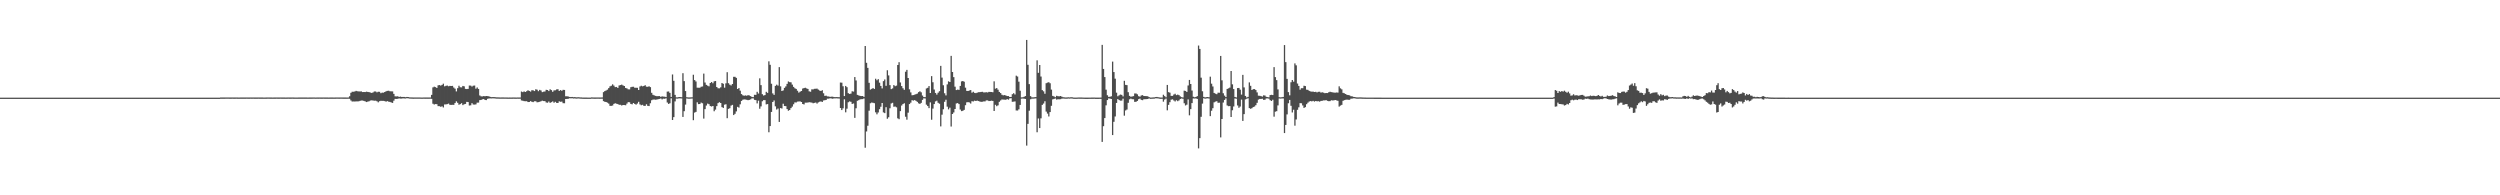 <?xml version="1.0" encoding="UTF-8"?>
<svg xmlns="http://www.w3.org/2000/svg" width="1920" height="150">
  <path d="M0 74.992h1v1.000H0zM1 74.989h1v1.000H1zM2 74.985h1v1.000H2zM3 74.986h1v1.000H3zM4 74.992h1v1.000H4zM5 74.986h1v1.000H5zM6 74.988h1v1.000H6zM7 74.988h1v1.000H7zM8 74.994h1v1.000H8zM9 74.993h1v1.000H9zM10 74.987h1v1.000H10zM11 74.987h1v1.000H11zM12 74.990h1v1.000H12zM13 74.989h1v1.000H13zM14 74.989h1v1.000H14zM15 74.990h1v1.000H15zM16 74.989h1v1.000H16zM17 74.989h1v1.000H17zM18 74.989h1v1.000H18zM19 74.990h1v1.000H19zM20 74.991h1v1.000H20zM21 74.990h1v1.000H21zM22 74.991h1v1.000H22zM23 74.989h1v1.000H23zM24 74.991h1v1.000H24zM25 74.992h1v1.000H25zM26 74.991h1v1.000H26zM27 74.992h1v1.000H27zM28 74.990h1v1.000H28zM29 74.991h1v1.000H29zM30 74.989h1v1.000H30zM31 74.990h1v1.000H31zM32 74.988h1v1.000H32zM33 74.989h1v1.000H33zM34 74.987h1v1.000H34zM35 74.987h1v1.000H35zM36 74.987h1v1.000H36zM37 74.989h1v1.000H37zM38 74.993h1v1.000H38zM39 74.990h1v1.000H39zM40 74.987h1v1.000H40zM41 74.990h1v1.000H41zM42 74.991h1v1.000H42zM43 74.991h1v1.000H43zM44 74.992h1v1.000H44zM45 74.990h1v1.000H45zM46 74.987h1v1.000H46zM47 74.988h1v1.000H47zM48 74.991h1v1.000H48zM49 74.989h1v1.000H49zM50 74.991h1v1.000H50zM51 74.991h1v1.000H51zM52 74.992h1v1.000H52zM53 74.991h1v1.000H53zM54 74.993h1v1.000H54zM55 74.989h1v1.000H55zM56 74.989h1v1.000H56zM57 74.992h1v1.000H57zM58 74.990h1v1.000H58zM59 74.990h1v1.000H59zM60 74.990h1v1.000H60zM61 74.988h1v1.000H61zM62 74.991h1v1.000H62zM63 74.990h1v1.000H63zM64 74.989h1v1.000H64zM65 74.992h1v1.000H65zM66 74.992h1v1.000H66zM67 74.990h1v1.000H67zM68 74.990h1v1.000H68zM69 74.991h1v1.000H69zM70 74.991h1v1.000H70zM71 74.990h1v1.000H71zM72 74.990h1v1.000H72zM73 74.989h1v1.000H73zM74 74.991h1v1.000H74zM75 74.991h1v1.000H75zM76 74.989h1v1.000H76zM77 74.987h1v1.000H77zM78 74.990h1v1.000H78zM79 74.990h1v1.000H79zM80 74.989h1v1.000H80zM81 74.989h1v1.000H81zM82 74.988h1v1.000H82zM83 74.990h1v1.000H83zM84 74.990h1v1.000H84zM85 74.991h1v1.000H85zM86 74.990h1v1.000H86zM87 74.991h1v1.000H87zM88 74.990h1v1.000H88zM89 74.991h1v1.000H89zM90 74.987h1v1.000H90zM91 74.988h1v1.000H91zM92 74.992h1v1.000H92zM93 74.988h1v1.000H93zM94 74.988h1v1.000H94zM95 74.988h1v1.000H95zM96 74.988h1v1.000H96zM97 74.993h1v1.000H97zM98 74.991h1v1.000H98zM99 74.992h1v1.000H99zM100 74.993h1v1.000H100zM101 74.992h1v1.000H101zM102 74.991h1v1.000H102zM103 74.990h1v1.000H103zM104 74.990h1v1.000H104zM105 74.992h1v1.000H105zM106 74.987h1v1.000H106zM107 74.989h1v1.000H107zM108 74.989h1v1.000H108zM109 74.990h1v1.000H109zM110 74.989h1v1.000H110zM111 74.990h1v1.000H111zM112 74.989h1v1.000H112zM113 74.991h1v1.000H113zM114 74.992h1v1.000H114zM115 74.992h1v1.000H115zM116 74.989h1v1.000H116zM117 74.991h1v1.000H117zM118 74.989h1v1.000H118zM119 74.989h1v1.000H119zM120 74.988h1v1.000H120zM121 74.990h1v1.000H121zM122 74.989h1v1.000H122zM123 74.991h1v1.000H123zM124 74.990h1v1.000H124zM125 74.990h1v1.000H125zM126 74.989h1v1.000H126zM127 74.990h1v1.000H127zM128 74.990h1v1.000H128zM129 74.990h1v1.000H129zM130 74.989h1v1.000H130zM131 74.990h1v1.000H131zM132 74.992h1v1.000H132zM133 74.992h1v1.000H133zM134 74.991h1v1.000H134zM135 74.989h1v1.000H135zM136 74.987h1v1.000H136zM137 74.989h1v1.000H137zM138 74.989h1v1.000H138zM139 74.989h1v1.000H139zM140 74.990h1v1.000H140zM141 74.989h1v1.000H141zM142 74.991h1v1.000H142zM143 74.989h1v1.000H143zM144 74.989h1v1.000H144zM145 74.988h1v1.000H145zM146 74.989h1v1.000H146zM147 74.991h1v1.000H147zM148 74.991h1v1.000H148zM149 74.992h1v1.000H149zM150 74.990h1v1.000H150zM151 74.990h1v1.000H151zM152 74.989h1v1.000H152zM153 74.988h1v1.000H153zM154 74.989h1v1.000H154zM155 74.994h1v1.000H155zM156 74.991h1v1.000H156zM157 74.989h1v1.000H157zM158 74.990h1v1.000H158zM159 74.988h1v1.000H159zM160 74.990h1v1.000H160zM161 74.990h1v1.000H161zM162 74.985h1v1.000H162zM163 74.992h1v1.000H163zM164 74.990h1v1.000H164zM165 74.988h1v1.000H165zM166 74.990h1v1.000H166zM167 74.991h1v1.000H167zM168 74.990h1v1.000H168zM169 74.875h1v1.000H169zM170 74.872h1v1.000H170zM171 74.862h1v1.000H171zM172 74.860h1v1.000H172zM173 74.847h1v1.000H173zM174 74.849h1v1.000H174zM175 74.832h1v1.000H175zM176 74.873h1v1.000H176zM177 74.861h1v1.000H177zM178 74.841h1v1.000H178zM179 74.873h1v1.000H179zM180 74.865h1v1.000H180zM181 74.833h1v1.000H181zM182 74.857h1v1.000H182zM183 74.881h1v1.000H183zM184 74.862h1v1.000H184zM185 74.856h1v1.000H185zM186 74.860h1v1.000H186zM187 74.855h1v1.000H187zM188 74.865h1v1.000H188zM189 74.852h1v1.000H189zM190 74.861h1v1.000H190zM191 74.874h1v1.000H191zM192 74.848h1v1.000H192zM193 74.858h1v1.000H193zM194 74.835h1v1.000H194zM195 74.858h1v1.000H195zM196 74.858h1v1.000H196zM197 74.878h1v1.000H197zM198 74.844h1v1.000H198zM199 74.862h1v1.000H199zM200 74.861h1v1.000H200zM201 74.862h1v1.000H201zM202 74.900h1v1.000H202zM203 74.897h1v1.000H203zM204 74.855h1v1.000H204zM205 74.853h1v1.000H205zM206 74.837h1v1.000H206zM207 74.858h1v1.000H207zM208 74.860h1v1.000H208zM209 74.885h1v1.000H209zM210 74.860h1v1.000H210zM211 74.856h1v1.000H211zM212 74.853h1v1.000H212zM213 74.856h1v1.000H213zM214 74.869h1v1.000H214zM215 74.842h1v1.000H215zM216 74.863h1v1.000H216zM217 74.874h1v1.000H217zM218 74.864h1v1.000H218zM219 74.880h1v1.000H219zM220 74.864h1v1.000H220zM221 74.844h1v1.000H221zM222 74.870h1v1.000H222zM223 74.872h1v1.000H223zM224 74.848h1v1.000H224zM225 74.866h1v1.000H225zM226 74.899h1v1.000H226zM227 74.879h1v1.000H227zM228 74.880h1v1.000H228zM229 74.855h1v1.000H229zM230 74.877h1v1.000H230zM231 74.857h1v1.000H231zM232 74.864h1v1.000H232zM233 74.868h1v1.000H233zM234 74.869h1v1.000H234zM235 74.877h1v1.000H235zM236 74.891h1v1.000H236zM237 74.872h1v1.000H237zM238 74.873h1v1.000H238zM239 74.873h1v1.000H239zM240 74.842h1v1.000H240zM241 74.852h1v1.000H241zM242 74.896h1v1.000H242zM243 74.851h1v1.000H243zM244 74.854h1v1.000H244zM245 74.838h1v1.000H245zM246 74.861h1v1.000H246zM247 74.866h1v1.000H247zM248 74.846h1v1.000H248zM249 74.855h1v1.000H249zM250 74.862h1v1.000H250zM251 74.872h1v1.000H251zM252 74.902h1v1.000H252zM253 74.863h1v1.000H253zM254 74.856h1v1.000H254zM255 74.873h1v1.000H255zM256 74.889h1v1.000H256zM257 74.875h1v1.000H257zM258 74.845h1v1.000H258zM259 74.850h1v1.000H259zM260 74.855h1v1.000H260zM261 74.850h1v1.000H261zM262 74.840h1v1.000H262zM263 74.861h1v1.000H263zM264 74.868h1v1.000H264zM265 74.878h1v1.000H265zM266 74.880h1v1.000H266zM267 74.853h1v1.000H267zM268 73.922h1v1.973H268zM269 71.253h1v5.913H269zM270 70.462h1v7.492H270zM271 70.429h1v7.513H271zM272 70.243h1v7.715H272zM273 69.774h1v8.123H273zM274 70.106h1v7.784H274zM275 70.201h1v7.626H275zM276 70.223h1v7.235H276zM277 70.171h1v7.060H277zM278 70.731h1v6.481H278zM279 70.679h1v6.850H279zM280 70.722h1v7.167H280zM281 70.420h1v7.991H281zM282 70.629h1v7.406H282zM283 70.750h1v7.004H283zM284 71.039h1v6.151H284zM285 71.367h1v5.666H285zM286 70.948h1v6.261H286zM287 70.239h1v7.134H287zM288 70.258h1v7.070H288zM289 70.921h1v6.846H289zM290 70.439h1v8.168H290zM291 70.516h1v7.225H291zM292 71.587h1v5.851H292zM293 71.107h1v6.360H293zM294 71.157h1v6.307H294zM295 70.660h1v6.998H295zM296 70.088h1v7.970H296zM297 69.774h1v7.915H297zM298 69.684h1v8.420H298zM299 70.108h1v8.153H299zM300 70.141h1v8.570H300zM301 70.174h1v8.854H301zM302 72.079h1v5.243H302zM303 73.978h1v1.961H303zM304 74.035h1v1.956H304zM305 73.947h1v1.938H305zM306 74.426h1v1.134H306zM307 74.205h1v1.517H307zM308 74.438h1v1.275H308zM309 74.452h1v1.090H309zM310 74.445h1v1.168H310zM311 74.672h1v1.000H311zM312 74.426h1v1.000H312zM313 74.498h1v1.000H313zM314 74.732h1v1.000H314zM315 74.784h1v1.000H315zM316 74.822h1v1.000H316zM317 74.871h1v1.000H317zM318 74.842h1v1.000H318zM319 74.837h1v1.000H319zM320 74.830h1v1.000H320zM321 74.848h1v1.000H321zM322 74.850h1v1.000H322zM323 74.900h1v1.000H323zM324 74.885h1v1.000H324zM325 74.853h1v1.000H325zM326 74.862h1v1.000H326zM327 74.854h1v1.000H327zM328 74.860h1v1.000H328zM329 74.867h1v1.000H329zM330 74.843h1v1.000H330zM331 72.879h1v3.046H331zM332 67.145h1v12.521H332zM333 66.568h1v13.690H333zM334 66.898h1v13.004H334zM335 67.535h1v12.479H335zM336 65.522h1v15.970H336zM337 65.337h1v16.214H337zM338 65.726h1v16.294H338zM339 65.188h1v16.471H339zM340 64.264h1v18.289H340zM341 66.312h1v13.942H341zM342 65.880h1v14.307H342zM343 65.674h1v14.312H343zM344 66.275h1v13.281H344zM345 65.969h1v14.525H345zM346 66.028h1v14.571H346zM347 65.963h1v14.520H347zM348 67.208h1v13.305H348zM349 68.098h1v11.039H349zM350 70.208h1v7.629H350zM351 67.714h1v11.230H351zM352 65.849h1v14.582H352zM353 67.011h1v12.956H353zM354 67.097h1v12.151H354zM355 65.980h1v14.739H355zM356 66.313h1v13.752H356zM357 68.227h1v11.605H357zM358 68.405h1v9.811H358zM359 68.245h1v10.123H359zM360 65.673h1v15.378H360zM361 65.733h1v15.170H361zM362 66.463h1v12.785H362zM363 65.778h1v14.521H363zM364 65.691h1v14.644H364zM365 68.116h1v12.056H365zM366 67.171h1v11.676H366zM367 68.315h1v10.492H367zM368 73.328h1v3.589H368zM369 74.004h1v2.737H369zM370 74.043h1v2.243H370zM371 73.795h1v2.276H371zM372 73.946h1v2.821H372zM373 73.735h1v3.190H373zM374 73.813h1v2.090H374zM375 73.982h1v1.637H375zM376 74.415h1v1.149H376zM377 74.598h1v1.000H377zM378 74.542h1v1.000H378zM379 74.566h1v1.000H379zM380 74.670h1v1.000H380zM381 74.755h1v1.000H381zM382 74.776h1v1.000H382zM383 74.816h1v1.000H383zM384 74.853h1v1.000H384zM385 74.807h1v1.000H385zM386 74.822h1v1.000H386zM387 74.853h1v1.000H387zM388 74.834h1v1.000H388zM389 74.865h1v1.000H389zM390 74.882h1v1.000H390zM391 74.873h1v1.000H391zM392 74.894h1v1.000H392zM393 74.859h1v1.000H393zM394 74.841h1v1.000H394zM395 74.865h1v1.000H395zM396 74.882h1v1.000H396zM397 74.849h1v1.000H397zM398 74.870h1v1.000H398zM399 74.850h1v1.000H399zM400 70.310h1v6.856H400zM401 70.749h1v6.596H401zM402 70.214h1v7.434H402zM403 70.635h1v7.134H403zM404 70.060h1v7.680H404zM405 69.348h1v9.032H405zM406 69.856h1v8.492H406zM407 70.370h1v7.299H407zM408 69.257h1v8.929H408zM409 69.388h1v9.027H409zM410 69.956h1v7.823H410zM411 68.549h1v9.200H411zM412 68.886h1v9.702H412zM413 70.065h1v8.356H413zM414 69.009h1v9.154H414zM415 69.496h1v8.295H415zM416 70.781h1v6.543H416zM417 70.381h1v7.225H417zM418 70.260h1v7.397H418zM419 68.985h1v9.733H419zM420 69.097h1v9.785H420zM421 69.963h1v8.001H421zM422 68.547h1v10.430H422zM423 69.232h1v9.255H423zM424 70.508h1v7.356H424zM425 69.447h1v9.431H425zM426 69.309h1v8.868H426zM427 68.665h1v10.320H427zM428 68.513h1v10.585H428zM429 69.849h1v7.966H429zM430 69.186h1v9.008H430zM431 69.746h1v8.259H431zM432 68.978h1v10.299H432zM433 69.084h1v10.213H433zM434 73.941h1v2.069H434zM435 73.954h1v2.016H435zM436 74.149h1v1.673H436zM437 74.426h1v1.064H437zM438 74.525h1v1.000H438zM439 74.441h1v1.038H439zM440 74.667h1v1.000H440zM441 74.572h1v1.000H441zM442 74.773h1v1.000H442zM443 74.678h1v1.000H443zM444 74.639h1v1.000H444zM445 74.793h1v1.000H445zM446 74.809h1v1.000H446zM447 74.896h1v1.000H447zM448 74.909h1v1.000H448zM449 74.922h1v1.000H449zM450 74.909h1v1.000H450zM451 74.949h1v1.000H451zM452 74.955h1v1.000H452zM453 74.944h1v1.000H453zM454 74.765h1v1.000H454zM455 74.829h1v1.000H455zM456 74.862h1v1.000H456zM457 74.872h1v1.000H457zM458 74.851h1v1.000H458zM459 74.835h1v1.000H459zM460 74.874h1v1.000H460zM461 74.849h1v1.000H461zM462 74.818h1v1.000H462zM463 70.734h1v6.946H463zM464 69.921h1v8.241H464zM465 69.490h1v8.865H465zM466 68.878h1v9.991H466zM467 67.688h1v11.866H467zM468 66.316h1v14.969H468zM469 65.820h1v15.495H469zM470 64.790h1v16.258H470zM471 65.762h1v13.993H471zM472 66.936h1v12.347H472zM473 66.779h1v12.865H473zM474 67.549h1v12.367H474zM475 65.621h1v14.846H475zM476 65.321h1v15.163H476zM477 64.958h1v16.065H477zM478 65.603h1v15.028H478zM479 66.049h1v14.659H479zM480 67.510h1v13.310H480zM481 67.915h1v11.669H481zM482 68.629h1v9.833H482zM483 68.640h1v9.904H483zM484 66.955h1v12.866H484zM485 66.658h1v13.455H485zM486 66.615h1v12.482H486zM487 67.380h1v12.436H487zM488 67.374h1v13.012H488zM489 67.435h1v12.057H489zM490 69.108h1v9.096H490zM491 66.380h1v13.799H491zM492 65.840h1v14.998H492zM493 66.305h1v14.189H493zM494 66.002h1v15.318H494zM495 65.457h1v15.861H495zM496 66.551h1v13.516H496zM497 66.647h1v14.648H497zM498 66.248h1v15.192H498zM499 66.903h1v12.423H499zM500 71.256h1v5.737H500zM501 72.825h1v3.678H501zM502 73.247h1v3.213H502zM503 73.649h1v2.971H503zM504 73.892h1v2.556H504zM505 73.810h1v2.358H505zM506 73.767h1v2.237H506zM507 74.408h1v1.200H507zM508 73.968h1v2.353H508zM509 74.165h1v1.599H509zM510 74.217h1v1.655H510zM511 74.541h1v1.000H511zM512 70.343h1v8.406H512zM513 70.223h1v9.614H513zM514 71.330h1v7.961H514zM515 74.462h1v1.078H515zM516 57.198h1v34.938H516zM517 62.048h1v27.914H517zM518 72.875h1v4.984H518zM519 74.745h1v1.000H519zM520 74.771h1v1.000H520zM521 74.512h1v1.000H521zM522 74.529h1v1.027H522zM523 74.640h1v1.000H523zM524 56.200h1v33.618H524zM525 62.305h1v23.075H525zM526 69.964h1v10.380H526zM527 74.640h1v1.000H527zM528 74.822h1v1.000H528zM529 74.820h1v1.000H529zM530 74.776h1v1.000H530zM531 74.686h1v1.000H531zM532 57.415h1v34.882H532zM533 61.513h1v24.984H533zM534 62.562h1v23.369H534zM535 67.331h1v11.251H535zM536 67.396h1v12.575H536zM537 67.375h1v12.503H537zM538 66.614h1v12.188H538zM539 66.393h1v12.932H539zM540 56.539h1v34.553H540zM541 63.362h1v20.454H541zM542 65.173h1v15.896H542zM543 65.777h1v13.787H543zM544 66.296h1v13.719H544zM545 63.737h1v17.704H545zM546 62.955h1v18.839H546zM547 63.961h1v17.429H547zM548 62.478h1v22.961H548zM549 62.189h1v21.996H549zM550 66.824h1v14.695H550zM551 67.800h1v11.428H551zM552 67.859h1v10.643H552zM553 67.079h1v12.003H553zM554 63.736h1v18.537H554zM555 64.350h1v18.536H555zM556 67.337h1v13.038H556zM557 64.000h1v16.060H557zM558 55.470h1v35.311H558zM559 63.878h1v19.718H559zM560 65.040h1v18.075H560zM561 65.613h1v15.503H561zM562 64.492h1v16.029H562zM563 58.974h1v29.389H563zM564 58.977h1v28.399H564zM565 59.819h1v25.710H565zM566 68.377h1v13.689H566zM567 67.655h1v14.959H567zM568 69.625h1v10.479H568zM569 72.247h1v5.285H569zM570 73.158h1v3.413H570zM571 73.542h1v2.817H571zM572 73.284h1v3.184H572zM573 73.520h1v3.122H573zM574 73.060h1v3.876H574zM575 73.323h1v3.367H575zM576 73.836h1v2.493H576zM577 74.452h1v1.106H577zM578 74.581h1v1.000H578zM579 72.827h1v3.895H579zM580 72.881h1v4.009H580zM581 70.499h1v8.914H581zM582 71.836h1v5.474H582zM583 60.169h1v23.332H583zM584 65.390h1v16.344H584zM585 72.325h1v5.426H585zM586 73.369h1v3.509H586zM587 73.029h1v3.855H587zM588 70.511h1v9.656H588zM589 71.327h1v8.588H589zM590 47.079h1v54.476H590zM591 49.754h1v47.056H591zM592 64.330h1v21.616H592zM593 71.734h1v6.625H593zM594 72.881h1v4.254H594zM595 65.955h1v15.698H595zM596 65.006h1v19.129H596zM597 65.761h1v17.596H597zM598 51.582h1v42.072H598zM599 66.300h1v16.708H599zM600 69.872h1v13.478H600zM601 69.406h1v10.256H601zM602 67.466h1v13.965H602zM603 66.334h1v15.185H603zM604 64.401h1v19.363H604zM605 62.545h1v22.512H605zM606 63.062h1v21.443H606zM607 63.233h1v19.827H607zM608 64.961h1v16.915H608zM609 66.720h1v13.340H609zM610 67.770h1v10.869H610zM611 68.279h1v10.438H611zM612 69.681h1v8.333H612zM613 71.106h1v6.797H613zM614 70.392h1v7.466H614zM615 69.870h1v8.461H615zM616 67.974h1v11.907H616zM617 67.629h1v12.590H617zM618 67.358h1v11.467H618zM619 67.906h1v10.918H619zM620 68.294h1v10.430H620zM621 70.124h1v8.389H621zM622 70.448h1v8.170H622zM623 68.599h1v10.214H623zM624 68.653h1v10.660H624zM625 68.206h1v10.798H625zM626 68.173h1v10.585H626zM627 68.025h1v11.536H627zM628 68.830h1v9.795H628zM629 69.549h1v8.568H629zM630 69.891h1v7.963H630zM631 69.268h1v9.052H631zM632 71.644h1v5.537H632zM633 73.649h1v3.326H633zM634 73.483h1v3.280H634zM635 74.030h1v1.745H635zM636 74.080h1v1.672H636zM637 74.375h1v1.115H637zM638 74.266h1v1.366H638zM639 74.262h1v1.541H639zM640 74.529h1v1.022H640zM641 74.576h1v1.000H641zM642 74.529h1v1.000H642zM643 74.613h1v1.000H643zM644 74.664h1v1.000H644zM645 63.396h1v19.530H645zM646 63.500h1v21.029H646zM647 66.235h1v16.943H647zM648 73.785h1v2.493H648zM649 65.984h1v20.301H649zM650 66.978h1v16.495H650zM651 71.556h1v6.966H651zM652 72.116h1v5.783H652zM653 71.870h1v6.322H653zM654 70.117h1v9.688H654zM655 70.339h1v9.146H655zM656 59.178h1v31.355H656zM657 61.806h1v21.355H657zM658 72.846h1v4.546H658zM659 73.258h1v3.711H659zM660 73.602h1v2.748H660zM661 73.803h1v2.374H661zM662 73.739h1v2.390H662zM663 74.392h1v1.233H663zM664 35.334h1v78.123H664zM665 48.214h1v52.748H665zM666 52.121h1v44.423H666zM667 63.613h1v21.376H667zM668 68.816h1v10.517H668zM669 68.229h1v10.535H669zM670 67.640h1v11.287H670zM671 68.288h1v10.950H671zM672 60.491h1v25.794H672zM673 61.658h1v26.147H673zM674 60.792h1v25.574H674zM675 63.509h1v20.346H675zM676 66.009h1v15.940H676zM677 67.865h1v11.225H677zM678 62.330h1v24.000H678zM679 61.034h1v25.827H679zM680 65.897h1v16.443H680zM681 53.946h1v37.226H681zM682 57.917h1v32.158H682zM683 65.398h1v17.749H683zM684 68.461h1v11.021H684zM685 67.902h1v11.063H685zM686 65.354h1v16.642H686zM687 66.225h1v15.601H687zM688 65.765h1v16.652H688zM689 49.905h1v40.993H689zM690 47.773h1v43.774H690zM691 63.316h1v22.057H691zM692 66.112h1v14.918H692zM693 67.781h1v12.130H693zM694 68.984h1v10.341H694zM695 55.112h1v34.536H695zM696 53.682h1v38.228H696zM697 59.884h1v26.625H697zM698 68.605h1v11.307H698zM699 70.966h1v7.888H699zM700 73.189h1v3.748H700zM701 73.006h1v4.246H701zM702 72.705h1v4.149H702zM703 72.298h1v5.176H703zM704 71.894h1v6.360H704zM705 70.757h1v8.616H705zM706 70.115h1v9.695H706zM707 70.935h1v8.049H707zM708 73.376h1v3.301H708zM709 74.530h1v1.000H709zM710 74.615h1v1.000H710zM711 67.928h1v12.459H711zM712 67.451h1v14.028H712zM713 66.116h1v16.909H713zM714 71.422h1v7.215H714zM715 58.481h1v33.458H715zM716 63.193h1v20.226H716zM717 68.781h1v11.159H717zM718 71.386h1v6.503H718zM719 72.666h1v4.625H719zM720 71.158h1v7.790H720zM721 70.065h1v9.585H721zM722 50.571h1v46.507H722zM723 59.585h1v28.494H723zM724 65.503h1v18.418H724zM725 71.606h1v6.577H725zM726 73.252h1v3.341H726zM727 64.818h1v17.078H727zM728 62.449h1v21.565H728zM729 62.989h1v19.717H729zM730 42.893h1v54.282H730zM731 55.296h1v32.256H731zM732 59.239h1v27.133H732zM733 66.540h1v17.186H733zM734 69.159h1v10.309H734zM735 68.820h1v10.341H735zM736 69.022h1v10.927H736zM737 65.989h1v18.136H737zM738 62.526h1v22.803H738zM739 62.219h1v22.880H739zM740 62.763h1v21.622H740zM741 67.349h1v13.421H741zM742 69.811h1v8.760H742zM743 69.910h1v8.526H743zM744 69.474h1v9.227H744zM745 69.174h1v10.343H745zM746 71.178h1v6.538H746zM747 70.439h1v7.487H747zM748 71.331h1v5.985H748zM749 71.540h1v6.048H749zM750 71.165h1v6.095H750zM751 70.817h1v6.785H751zM752 70.744h1v7.233H752zM753 70.598h1v7.630H753zM754 70.495h1v7.650H754zM755 70.950h1v6.943H755zM756 70.948h1v6.907H756zM757 70.793h1v6.326H757zM758 70.990h1v6.121H758zM759 70.571h1v7.053H759zM760 70.610h1v6.884H760zM761 70.655h1v6.651H761zM762 70.838h1v6.656H762zM763 62.461h1v22.804H763zM764 68.114h1v12.382H764zM765 67.642h1v13.931H765zM766 68.874h1v12.002H766zM767 70.581h1v7.584H767zM768 71.458h1v5.711H768zM769 72.748h1v3.643H769zM770 73.230h1v3.249H770zM771 73.009h1v3.546H771zM772 73.305h1v3.344H772zM773 73.786h1v2.323H773zM774 73.762h1v2.784H774zM775 74.499h1v1.048H775zM776 74.431h1v1.000H776zM777 72.332h1v5.848H777zM778 71.555h1v6.519H778zM779 72.572h1v5.291H779zM780 58.111h1v26.751H780zM781 58.762h1v26.137H781zM782 62.726h1v21.239H782zM783 69.694h1v10.886H783zM784 74.753h1v1.000H784zM785 74.697h1v1.000H785zM786 74.353h1v1.411H786zM787 73.761h1v2.240H787zM788 30.674h1v81.168H788zM789 49.760h1v45.390H789zM790 64.630h1v20.339H790zM791 73.820h1v2.441H791zM792 74.757h1v1.000H792zM793 74.774h1v1.000H793zM794 74.656h1v1.000H794zM795 74.554h1v1.000H795zM796 46.327h1v55.246H796zM797 55.914h1v35.046H797zM798 49.945h1v48.389H798zM799 58.783h1v32.114H799zM800 69.197h1v11.349H800zM801 70.148h1v9.365H801zM802 71.991h1v5.758H802zM803 63.907h1v21.802H803zM804 63.425h1v23.812H804zM805 63.149h1v26.314H805zM806 63.966h1v22.082H806zM807 68.829h1v12.439H807zM808 73.650h1v2.682H808zM809 74.024h1v1.967H809zM810 74.629h1v1.000H810zM811 73.578h1v2.923H811zM812 73.879h1v2.337H812zM813 73.991h1v2.293H813zM814 73.727h1v2.471H814zM815 74.217h1v1.555H815zM816 74.664h1v1.000H816zM817 74.765h1v1.000H817zM818 74.840h1v1.000H818zM819 74.811h1v1.000H819zM820 74.688h1v1.000H820zM821 74.783h1v1.000H821zM822 74.645h1v1.000H822zM823 74.712h1v1.000H823zM824 74.886h1v1.000H824zM825 74.937h1v1.000H825zM826 74.951h1v1.000H826zM827 74.890h1v1.000H827zM828 74.832h1v1.000H828zM829 74.864h1v1.000H829zM830 74.870h1v1.000H830zM831 74.898h1v1.000H831zM832 74.938h1v1.000H832zM833 74.967h1v1.000H833zM834 74.971h1v1.000H834zM835 74.960h1v1.000H835zM836 74.951h1v1.000H836zM837 74.941h1v1.000H837zM838 74.919h1v1.000H838zM839 74.923h1v1.000H839zM840 74.904h1v1.000H840zM841 74.968h1v1.000H841zM842 74.968h1v1.000H842zM843 74.963h1v1.000H843zM844 74.946h1v1.000H844zM845 74.911h1v1.000H845zM846 34.474h1v74.506H846zM847 52.920h1v43.987H847zM848 59.209h1v31.458H848zM849 68.842h1v12.037H849zM850 73.161h1v3.678H850zM851 74.389h1v1.203H851zM852 74.278h1v1.466H852zM853 73.943h1v2.085H853zM854 47.330h1v56.396H854zM855 55.354h1v38.203H855zM856 60.401h1v29.062H856zM857 71.185h1v7.873H857zM858 73.927h1v2.146H858zM859 73.195h1v3.663H859zM860 72.602h1v4.708H860zM861 72.858h1v4.379H861zM862 74.052h1v1.749H862zM863 62.032h1v26.777H863zM864 65.189h1v19.651H864zM865 65.403h1v18.698H865zM866 70.789h1v8.161H866zM867 73.633h1v2.671H867zM868 74.301h1v1.444H868zM869 74.076h1v2.091H869zM870 73.849h1v2.364H870zM871 71.798h1v6.451H871zM872 71.775h1v6.424H872zM873 72.455h1v5.056H873zM874 73.878h1v2.313H874zM875 74.254h1v1.486H875zM876 73.335h1v3.362H876zM877 73.041h1v3.931H877zM878 73.749h1v2.507H878zM879 73.776h1v2.428H879zM880 73.853h1v2.256H880zM881 73.946h1v2.072H881zM882 74.559h1v1.000H882zM883 74.928h1v1.000H883zM884 74.903h1v1.000H884zM885 74.805h1v1.000H885zM886 74.756h1v1.000H886zM887 74.528h1v1.000H887zM888 74.461h1v1.077H888zM889 74.633h1v1.000H889zM890 74.825h1v1.000H890zM891 74.915h1v1.000H891zM892 74.896h1v1.000H892zM893 72.766h1v5.316H893zM894 73.820h1v2.618H894zM895 74.722h1v1.000H895zM896 65.233h1v19.509H896zM897 70.737h1v9.824H897zM898 71.162h1v7.344H898zM899 73.612h1v2.931H899zM900 73.640h1v2.658H900zM901 72.625h1v4.549H901zM902 72.002h1v5.928H902zM903 73.043h1v3.892H903zM904 72.672h1v5.038H904zM905 73.040h1v4.057H905zM906 74.018h1v1.979H906zM907 74.598h1v1.000H907zM908 74.854h1v1.000H908zM909 69.619h1v9.665H909zM910 69.847h1v11.151H910zM911 70.615h1v9.757H911zM912 65.635h1v10.699H912zM913 61.394h1v27.160H913zM914 64.519h1v19.293H914zM915 69.518h1v9.662H915zM916 74.299h1v1.305H916zM917 74.688h1v1.000H917zM918 74.440h1v1.144H918zM919 73.831h1v2.175H919zM920 34.980h1v78.969H920zM921 37.601h1v68.501H921zM922 59.627h1v30.074H922zM923 70.093h1v9.496H923zM924 74.404h1v1.082H924zM925 74.819h1v1.000H925zM926 74.607h1v1.000H926zM927 74.509h1v1.000H927zM928 74.685h1v1.000H928zM929 58.905h1v30.301H929zM930 64.232h1v20.798H930zM931 66.404h1v16.713H931zM932 71.389h1v7.187H932zM933 71.932h1v6.089H933zM934 72.344h1v5.353H934zM935 71.184h1v7.751H935zM936 71.209h1v7.616H936zM937 42.942h1v62.574H937zM938 61.675h1v29.732H938zM939 71.652h1v7.081H939zM940 73.413h1v3.321H940zM941 74.560h1v1.000H941zM942 68.300h1v12.717H942zM943 67.834h1v13.718H943zM944 67.267h1v14.188H944zM945 54.532h1v35.344H945zM946 64.769h1v19.923H946zM947 68.386h1v13.378H947zM948 74.463h1v1.149H948zM949 74.812h1v1.000H949zM950 67.612h1v13.398H950zM951 67.528h1v15.246H951zM952 68.879h1v12.938H952zM953 72.658h1v3.829H953zM954 57.477h1v35.404H954zM955 67.121h1v20.512H955zM956 73.662h1v2.676H956zM957 74.852h1v1.000H957zM958 74.392h1v1.091H958zM959 63.279h1v19.769H959zM960 65.916h1v17.629H960zM961 69.143h1v13.938H961zM962 68.465h1v13.737H962zM963 68.386h1v13.450H963zM964 69.147h1v11.666H964zM965 70.984h1v7.980H965zM966 73.481h1v3.006H966zM967 73.550h1v2.421H967zM968 73.846h1v2.123H968zM969 74.199h1v1.632H969zM970 73.191h1v3.521H970zM971 73.389h1v3.218H971zM972 74.360h1v1.251H972zM973 74.553h1v1.000H973zM974 74.767h1v1.000H974zM975 73.024h1v3.936H975zM976 72.788h1v4.793H976zM977 72.990h1v3.619H977zM978 51.576h1v38.009H978zM979 59.220h1v26.531H979zM980 61.535h1v23.846H980zM981 68.667h1v12.269H981zM982 74.645h1v1.000H982zM983 74.746h1v1.000H983zM984 74.647h1v1.000H984zM985 74.435h1v1.168H985zM986 34.611h1v67.580H986zM987 47.725h1v48.227H987zM988 60.547h1v27.299H988zM989 70.741h1v8.583H989zM990 73.238h1v3.518H990zM991 63.178h1v18.091H991zM992 61.431h1v24.953H992zM993 62.716h1v21.550H993zM994 48.703h1v47.817H994zM995 50.188h1v41.565H995zM996 64.179h1v20.127H996zM997 65.998h1v16.418H997zM998 68.863h1v10.319H998zM999 67.762h1v11.544H999zM1000 67.712h1v13.291H1000zM1001 65.834h1v17.054H1001zM1002 66.096h1v16.201H1002zM1003 68.869h1v11.136H1003zM1004 69.033h1v9.839H1004zM1005 69.770h1v8.229H1005zM1006 70.214h1v7.417H1006zM1007 70.410h1v7.470H1007zM1008 70.351h1v7.115H1008zM1009 70.661h1v7.346H1009zM1010 70.479h1v7.075H1010zM1011 70.943h1v6.870H1011zM1012 70.523h1v7.188H1012zM1013 70.463h1v7.623H1013zM1014 71.103h1v6.432H1014zM1015 70.862h1v6.570H1015zM1016 71.173h1v5.948H1016zM1017 71.577h1v5.511H1017zM1018 71.440h1v5.442H1018zM1019 71.500h1v5.970H1019zM1020 70.882h1v6.834H1020zM1021 70.452h1v7.228H1021zM1022 70.775h1v6.223H1022zM1023 70.890h1v6.250H1023zM1024 71.100h1v5.948H1024zM1025 71.188h1v5.588H1025zM1026 70.989h1v6.121H1026zM1027 71.129h1v6.275H1027zM1028 66.315h1v15.548H1028zM1029 67.854h1v13.263H1029zM1030 68.606h1v11.916H1030zM1031 71.313h1v6.116H1031zM1032 71.695h1v5.227H1032zM1033 72.214h1v4.443H1033zM1034 72.871h1v3.639H1034zM1035 73.024h1v3.635H1035zM1036 73.237h1v3.417H1036zM1037 73.890h1v1.928H1037zM1038 73.998h1v1.707H1038zM1039 74.375h1v1.157H1039zM1040 74.509h1v1.000H1040zM1041 74.753h1v1.000H1041zM1042 74.808h1v1.000H1042zM1043 74.803h1v1.000H1043zM1044 74.769h1v1.000H1044zM1045 74.825h1v1.000H1045zM1046 74.867h1v1.000H1046zM1047 74.888h1v1.000H1047zM1048 74.927h1v1.000H1048zM1049 74.937h1v1.000H1049zM1050 74.942h1v1.000H1050zM1051 74.951h1v1.000H1051zM1052 74.942h1v1.000H1052zM1053 74.935h1v1.000H1053zM1054 74.953h1v1.000H1054zM1055 74.969h1v1.000H1055zM1056 74.971h1v1.000H1056zM1057 74.976h1v1.000H1057zM1058 74.980h1v1.000H1058zM1059 74.981h1v1.000H1059zM1060 74.982h1v1.000H1060zM1061 74.984h1v1.000H1061zM1062 74.985h1v1.000H1062zM1063 74.989h1v1.000H1063zM1064 74.991h1v1.000H1064zM1065 74.990h1v1.000H1065zM1066 74.986h1v1.000H1066zM1067 74.986h1v1.000H1067zM1068 74.989h1v1.000H1068zM1069 74.989h1v1.000H1069zM1070 74.988h1v1.000H1070zM1071 74.987h1v1.000H1071zM1072 74.989h1v1.000H1072zM1073 74.993h1v1.000H1073zM1074 74.991h1v1.000H1074zM1075 74.988h1v1.000H1075zM1076 74.988h1v1.000H1076zM1077 74.985h1v1.000H1077zM1078 74.987h1v1.000H1078zM1079 74.992h1v1.000H1079zM1080 74.990h1v1.000H1080zM1081 74.990h1v1.000H1081zM1082 74.991h1v1.000H1082zM1083 74.991h1v1.000H1083zM1084 74.990h1v1.000H1084zM1085 74.989h1v1.000H1085zM1086 74.990h1v1.000H1086zM1087 74.988h1v1.000H1087zM1088 74.991h1v1.000H1088zM1089 74.990h1v1.000H1089zM1090 74.988h1v1.000H1090zM1091 74.990h1v1.000H1091zM1092 74.989h1v1.000H1092zM1093 74.988h1v1.000H1093zM1094 74.988h1v1.000H1094zM1095 74.987h1v1.000H1095zM1096 74.990h1v1.000H1096zM1097 74.989h1v1.000H1097zM1098 74.992h1v1.000H1098zM1099 74.992h1v1.000H1099zM1100 74.991h1v1.000H1100zM1101 74.991h1v1.000H1101zM1102 74.990h1v1.000H1102zM1103 74.992h1v1.000H1103zM1104 74.991h1v1.000H1104zM1105 74.993h1v1.000H1105zM1106 74.988h1v1.000H1106zM1107 74.989h1v1.000H1107zM1108 74.990h1v1.000H1108zM1109 74.992h1v1.000H1109zM1110 74.994h1v1.000H1110zM1111 74.988h1v1.000H1111zM1112 74.988h1v1.000H1112zM1113 74.988h1v1.000H1113zM1114 74.987h1v1.000H1114zM1115 74.990h1v1.000H1115zM1116 74.991h1v1.000H1116zM1117 74.992h1v1.000H1117zM1118 74.990h1v1.000H1118zM1119 74.989h1v1.000H1119zM1120 74.987h1v1.000H1120zM1121 74.992h1v1.000H1121zM1122 74.989h1v1.000H1122zM1123 74.993h1v1.000H1123zM1124 74.991h1v1.000H1124zM1125 74.993h1v1.000H1125zM1126 74.987h1v1.000H1126zM1127 74.992h1v1.000H1127zM1128 74.994h1v1.000H1128zM1129 74.989h1v1.000H1129zM1130 74.989h1v1.000H1130zM1131 74.989h1v1.000H1131zM1132 74.990h1v1.000H1132zM1133 74.990h1v1.000H1133zM1134 74.989h1v1.000H1134zM1135 74.988h1v1.000H1135zM1136 74.990h1v1.000H1136zM1137 74.989h1v1.000H1137zM1138 74.987h1v1.000H1138zM1139 74.989h1v1.000H1139zM1140 74.988h1v1.000H1140zM1141 74.987h1v1.000H1141zM1142 74.993h1v1.000H1142zM1143 74.993h1v1.000H1143zM1144 74.989h1v1.000H1144zM1145 74.991h1v1.000H1145zM1146 74.989h1v1.000H1146zM1147 74.990h1v1.000H1147zM1148 74.987h1v1.000H1148zM1149 74.990h1v1.000H1149zM1150 74.991h1v1.000H1150zM1151 74.992h1v1.000H1151zM1152 74.989h1v1.000H1152zM1153 74.988h1v1.000H1153zM1154 74.989h1v1.000H1154zM1155 74.991h1v1.000H1155zM1156 74.989h1v1.000H1156zM1157 74.990h1v1.000H1157zM1158 74.990h1v1.000H1158zM1159 74.988h1v1.000H1159zM1160 74.989h1v1.000H1160zM1161 74.991h1v1.000H1161zM1162 74.989h1v1.000H1162zM1163 74.989h1v1.000H1163zM1164 74.989h1v1.000H1164zM1165 74.990h1v1.000H1165zM1166 74.988h1v1.000H1166zM1167 74.987h1v1.000H1167zM1168 74.991h1v1.000H1168zM1169 74.990h1v1.000H1169zM1170 74.994h1v1.000H1170zM1171 74.987h1v1.000H1171zM1172 74.988h1v1.000H1172zM1173 74.987h1v1.000H1173zM1174 74.990h1v1.000H1174zM1175 74.989h1v1.000H1175zM1176 74.993h1v1.000H1176zM1177 74.991h1v1.000H1177zM1178 74.990h1v1.000H1178zM1179 74.990h1v1.000H1179zM1180 74.988h1v1.000H1180zM1181 74.989h1v1.000H1181zM1182 74.991h1v1.000H1182zM1183 74.992h1v1.000H1183zM1184 74.991h1v1.000H1184zM1185 74.992h1v1.000H1185zM1186 74.992h1v1.000H1186zM1187 74.989h1v1.000H1187zM1188 74.992h1v1.000H1188zM1189 74.992h1v1.000H1189zM1190 74.990h1v1.000H1190zM1191 74.989h1v1.000H1191zM1192 74.987h1v1.000H1192zM1193 74.528h1v1.138H1193zM1194 69.187h1v12.712H1194zM1195 69.688h1v12.016H1195zM1196 71.429h1v7.358H1196zM1197 69.997h1v9.884H1197zM1198 70.519h1v9.416H1198zM1199 69.959h1v10.133H1199zM1200 70.325h1v9.887H1200zM1201 69.620h1v11.417H1201zM1202 70.478h1v10.200H1202zM1203 71.224h1v8.569H1203zM1204 70.425h1v9.821H1204zM1205 71.742h1v7.376H1205zM1206 73.495h1v3.521H1206zM1207 73.287h1v3.259H1207zM1208 72.373h1v4.687H1208zM1209 73.342h1v3.271H1209zM1210 73.106h1v3.395H1210zM1211 73.254h1v3.577H1211zM1212 73.525h1v2.679H1212zM1213 73.183h1v3.034H1213zM1214 72.899h1v3.413H1214zM1215 72.878h1v3.708H1215zM1216 73.539h1v2.907H1216zM1217 74.229h1v1.553H1217zM1218 74.163h1v1.772H1218zM1219 73.965h1v1.738H1219zM1220 73.887h1v2.288H1220zM1221 73.367h1v3.032H1221zM1222 73.772h1v2.687H1222zM1223 73.523h1v2.960H1223zM1224 73.634h1v2.713H1224zM1225 73.828h1v2.530H1225zM1226 73.643h1v2.770H1226zM1227 72.985h1v3.325H1227zM1228 73.644h1v2.685H1228zM1229 74.110h1v1.909H1229zM1230 73.595h1v2.603H1230zM1231 74.403h1v1.343H1231zM1232 74.415h1v1.000H1232zM1233 74.248h1v1.308H1233zM1234 73.323h1v2.711H1234zM1235 73.785h1v2.504H1235zM1236 73.662h1v2.799H1236zM1237 73.458h1v3.021H1237zM1238 73.131h1v3.166H1238zM1239 73.768h1v2.422H1239zM1240 74.058h1v1.715H1240zM1241 74.520h1v1.000H1241zM1242 70.934h1v9.983H1242zM1243 71.387h1v8.123H1243zM1244 71.458h1v7.380H1244zM1245 70.561h1v8.298H1245zM1246 70.275h1v10.286H1246zM1247 70.354h1v9.967H1247zM1248 71.188h1v8.811H1248zM1249 70.508h1v9.425H1249zM1250 69.151h1v12.638H1250zM1251 65.697h1v17.791H1251zM1252 64.987h1v17.464H1252zM1253 64.144h1v18.619H1253zM1254 65.844h1v20.866H1254zM1255 63.835h1v22.651H1255zM1256 66.245h1v17.132H1256zM1257 69.374h1v11.351H1257zM1258 69.805h1v9.567H1258zM1259 71.235h1v7.383H1259zM1260 71.184h1v6.651H1260zM1261 71.452h1v7.050H1261zM1262 72.892h1v4.636H1262zM1263 71.688h1v6.259H1263zM1264 67.722h1v13.568H1264zM1265 68.091h1v11.976H1265zM1266 70.529h1v8.437H1266zM1267 71.919h1v6.828H1267zM1268 71.574h1v7.410H1268zM1269 71.148h1v6.614H1269zM1270 71.076h1v6.712H1270zM1271 70.970h1v7.616H1271zM1272 70.899h1v8.104H1272zM1273 72.610h1v4.590H1273zM1274 73.533h1v2.794H1274zM1275 72.315h1v5.036H1275zM1276 73.229h1v3.821H1276zM1277 72.800h1v4.348H1277zM1278 73.852h1v2.354H1278zM1279 73.378h1v3.018H1279zM1280 73.378h1v3.303H1280zM1281 74.246h1v1.696H1281zM1282 74.666h1v1.000H1282zM1283 74.612h1v1.000H1283zM1284 74.507h1v1.000H1284zM1285 74.751h1v1.000H1285zM1286 74.722h1v1.000H1286zM1287 74.811h1v1.000H1287zM1288 74.781h1v1.000H1288zM1289 74.822h1v1.000H1289zM1290 74.784h1v1.000H1290zM1291 74.833h1v1.000H1291zM1292 73.972h1v1.724H1292zM1293 73.624h1v2.266H1293zM1294 73.787h1v2.180H1294zM1295 74.381h1v1.137H1295zM1296 73.644h1v2.314H1296zM1297 74.389h1v1.099H1297zM1298 74.749h1v1.000H1298zM1299 74.202h1v1.385H1299zM1300 73.230h1v2.950H1300zM1301 73.739h1v2.355H1301zM1302 73.457h1v2.956H1302zM1303 73.360h1v3.353H1303zM1304 73.558h1v3.037H1304zM1305 73.841h1v2.317H1305zM1306 74.221h1v1.483H1306zM1307 74.499h1v1.149H1307zM1308 73.711h1v2.597H1308zM1309 73.118h1v4.000H1309zM1310 71.495h1v6.688H1310zM1311 71.625h1v7.249H1311zM1312 70.779h1v8.996H1312zM1313 70.978h1v9.477H1313zM1314 69.543h1v10.625H1314zM1315 71.053h1v6.853H1315zM1316 71.120h1v8.748H1316zM1317 69.111h1v11.255H1317zM1318 65.448h1v20.973H1318zM1319 63.913h1v22.119H1319zM1320 68.516h1v11.899H1320zM1321 69.121h1v10.270H1321zM1322 67.796h1v14.023H1322zM1323 67.599h1v13.406H1323zM1324 68.705h1v11.565H1324zM1325 70.913h1v7.147H1325zM1326 69.837h1v8.422H1326zM1327 70.773h1v8.307H1327zM1328 71.665h1v7.236H1328zM1329 71.321h1v8.546H1329zM1330 68.461h1v14.094H1330zM1331 69.194h1v12.569H1331zM1332 70.344h1v10.154H1332zM1333 71.124h1v7.459H1333zM1334 69.946h1v9.693H1334zM1335 72.427h1v5.238H1335zM1336 72.072h1v5.929H1336zM1337 71.886h1v6.106H1337zM1338 70.938h1v8.520H1338zM1339 71.428h1v6.857H1339zM1340 73.307h1v3.336H1340zM1341 72.124h1v5.201H1341zM1342 72.937h1v3.919H1342zM1343 72.229h1v5.582H1343zM1344 73.357h1v4.025H1344zM1345 73.515h1v2.880H1345zM1346 74.322h1v1.330H1346zM1347 74.305h1v1.301H1347zM1348 74.651h1v1.000H1348zM1349 74.329h1v1.290H1349zM1350 74.508h1v1.150H1350zM1351 74.672h1v1.000H1351zM1352 74.540h1v1.000H1352zM1353 73.947h1v2.303H1353zM1354 73.841h1v2.631H1354zM1355 74.426h1v1.127H1355zM1356 74.751h1v1.000H1356zM1357 74.663h1v1.000H1357zM1358 74.808h1v1.000H1358zM1359 74.878h1v1.000H1359zM1360 74.912h1v1.000H1360zM1361 74.923h1v1.000H1361zM1362 74.957h1v1.000H1362zM1363 74.948h1v1.000H1363zM1364 74.943h1v1.000H1364zM1365 74.966h1v1.000H1365zM1366 74.975h1v1.000H1366zM1367 74.973h1v1.000H1367zM1368 74.976h1v1.000H1368zM1369 74.974h1v1.000H1369zM1370 74.979h1v1.000H1370zM1371 74.986h1v1.000H1371zM1372 74.986h1v1.000H1372zM1373 74.982h1v1.000H1373zM1374 74.988h1v1.000H1374zM1375 74.986h1v1.000H1375zM1376 74.985h1v1.000H1376zM1377 74.987h1v1.000H1377zM1378 74.989h1v1.000H1378zM1379 74.989h1v1.000H1379zM1380 74.991h1v1.000H1380zM1381 74.990h1v1.000H1381zM1382 74.989h1v1.000H1382zM1383 74.990h1v1.000H1383zM1384 74.991h1v1.000H1384zM1385 74.990h1v1.000H1385zM1386 74.989h1v1.000H1386zM1387 74.991h1v1.000H1387zM1388 74.993h1v1.000H1388zM1389 74.992h1v1.000H1389zM1390 74.991h1v1.000H1390zM1391 74.990h1v1.000H1391zM1392 74.991h1v1.000H1392zM1393 74.991h1v1.000H1393zM1394 74.990h1v1.000H1394zM1395 74.988h1v1.000H1395zM1396 74.990h1v1.000H1396zM1397 74.992h1v1.000H1397zM1398 74.991h1v1.000H1398zM1399 74.991h1v1.000H1399zM1400 74.992h1v1.000H1400zM1401 74.991h1v1.000H1401zM1402 74.991h1v1.000H1402zM1403 74.992h1v1.000H1403zM1404 74.991h1v1.000H1404zM1405 74.989h1v1.000H1405zM1406 74.988h1v1.000H1406zM1407 74.990h1v1.000H1407zM1408 74.990h1v1.000H1408zM1409 74.989h1v1.000H1409zM1410 74.988h1v1.000H1410zM1411 74.991h1v1.000H1411zM1412 74.993h1v1.000H1412zM1413 74.992h1v1.000H1413zM1414 74.989h1v1.000H1414zM1415 74.989h1v1.000H1415zM1416 74.992h1v1.000H1416zM1417 74.990h1v1.000H1417zM1418 74.992h1v1.000H1418zM1419 74.988h1v1.000H1419zM1420 74.988h1v1.000H1420zM1421 74.990h1v1.000H1421zM1422 74.993h1v1.000H1422zM1423 74.992h1v1.000H1423zM1424 74.990h1v1.000H1424zM1425 74.993h1v1.000H1425zM1426 74.992h1v1.000H1426zM1427 74.993h1v1.000H1427zM1428 74.993h1v1.000H1428zM1429 74.988h1v1.000H1429zM1430 74.986h1v1.000H1430zM1431 74.987h1v1.000H1431zM1432 74.991h1v1.000H1432zM1433 74.992h1v1.000H1433zM1434 74.992h1v1.000H1434zM1435 74.987h1v1.000H1435zM1436 74.988h1v1.000H1436zM1437 74.990h1v1.000H1437zM1438 74.989h1v1.000H1438zM1439 74.990h1v1.000H1439zM1440 74.990h1v1.000H1440zM1441 74.991h1v1.000H1441zM1442 74.990h1v1.000H1442zM1443 74.989h1v1.000H1443zM1444 74.991h1v1.000H1444zM1445 74.988h1v1.000H1445zM1446 74.990h1v1.000H1446zM1447 74.989h1v1.000H1447zM1448 74.988h1v1.000H1448zM1449 74.988h1v1.000H1449zM1450 74.989h1v1.000H1450zM1451 74.989h1v1.000H1451zM1452 74.990h1v1.000H1452zM1453 74.991h1v1.000H1453zM1454 74.990h1v1.000H1454zM1455 74.991h1v1.000H1455zM1456 74.989h1v1.000H1456zM1457 74.991h1v1.000H1457zM1458 74.990h1v1.000H1458zM1459 74.990h1v1.000H1459zM1460 74.991h1v1.000H1460zM1461 74.993h1v1.000H1461zM1462 74.989h1v1.000H1462zM1463 74.992h1v1.000H1463zM1464 74.993h1v1.000H1464zM1465 74.991h1v1.000H1465zM1466 74.991h1v1.000H1466zM1467 74.990h1v1.000H1467zM1468 74.991h1v1.000H1468zM1469 74.987h1v1.000H1469zM1470 74.989h1v1.000H1470zM1471 74.986h1v1.000H1471zM1472 74.989h1v1.000H1472zM1473 74.990h1v1.000H1473zM1474 74.988h1v1.000H1474zM1475 74.989h1v1.000H1475zM1476 74.991h1v1.000H1476zM1477 74.991h1v1.000H1477zM1478 74.987h1v1.000H1478zM1479 74.990h1v1.000H1479zM1480 74.990h1v1.000H1480zM1481 74.987h1v1.000H1481zM1482 74.987h1v1.000H1482zM1483 74.989h1v1.000H1483zM1484 74.989h1v1.000H1484zM1485 74.991h1v1.000H1485zM1486 74.990h1v1.000H1486zM1487 74.990h1v1.000H1487zM1488 74.992h1v1.000H1488zM1489 74.993h1v1.000H1489zM1490 74.992h1v1.000H1490zM1491 74.987h1v1.000H1491zM1492 74.988h1v1.000H1492zM1493 74.990h1v1.000H1493zM1494 74.992h1v1.000H1494zM1495 74.992h1v1.000H1495zM1496 74.991h1v1.000H1496zM1497 74.992h1v1.000H1497zM1498 74.991h1v1.000H1498zM1499 74.988h1v1.000H1499zM1500 74.990h1v1.000H1500zM1501 74.993h1v1.000H1501zM1502 74.990h1v1.000H1502zM1503 74.990h1v1.000H1503zM1504 74.989h1v1.000H1504zM1505 74.989h1v1.000H1505zM1506 74.990h1v1.000H1506zM1507 74.991h1v1.000H1507zM1508 74.991h1v1.000H1508zM1509 74.993h1v1.000H1509zM1510 74.991h1v1.000H1510zM1511 74.993h1v1.000H1511zM1512 74.993h1v1.000H1512zM1513 74.989h1v1.000H1513zM1514 74.991h1v1.000H1514zM1515 74.988h1v1.000H1515zM1516 74.987h1v1.000H1516zM1517 74.992h1v1.000H1517zM1518 74.991h1v1.000H1518zM1519 74.990h1v1.000H1519zM1520 74.993h1v1.000H1520zM1521 74.991h1v1.000H1521zM1522 74.989h1v1.000H1522zM1523 74.988h1v1.000H1523zM1524 74.991h1v1.000H1524zM1525 74.993h1v1.000H1525zM1526 74.990h1v1.000H1526zM1527 74.992h1v1.000H1527zM1528 74.994h1v1.000H1528zM1529 74.989h1v1.000H1529zM1530 74.990h1v1.000H1530zM1531 74.991h1v1.000H1531zM1532 74.989h1v1.000H1532zM1533 74.988h1v1.000H1533zM1534 74.987h1v1.000H1534zM1535 74.987h1v1.000H1535zM1536 74.989h1v1.000H1536zM1537 74.990h1v1.000H1537zM1538 74.990h1v1.000H1538zM1539 74.990h1v1.000H1539zM1540 74.990h1v1.000H1540zM1541 74.991h1v1.000H1541zM1542 74.989h1v1.000H1542zM1543 74.992h1v1.000H1543zM1544 74.992h1v1.000H1544zM1545 74.989h1v1.000H1545zM1546 74.991h1v1.000H1546zM1547 74.991h1v1.000H1547zM1548 74.990h1v1.000H1548zM1549 74.990h1v1.000H1549zM1550 74.988h1v1.000H1550zM1551 74.992h1v1.000H1551zM1552 74.991h1v1.000H1552zM1553 74.990h1v1.000H1553zM1554 74.989h1v1.000H1554zM1555 74.991h1v1.000H1555zM1556 74.989h1v1.000H1556zM1557 74.988h1v1.000H1557zM1558 74.988h1v1.000H1558zM1559 74.988h1v1.000H1559zM1560 74.991h1v1.000H1560zM1561 74.991h1v1.000H1561zM1562 74.991h1v1.000H1562zM1563 74.991h1v1.000H1563zM1564 74.989h1v1.000H1564zM1565 74.989h1v1.000H1565zM1566 74.992h1v1.000H1566zM1567 74.990h1v1.000H1567zM1568 74.989h1v1.000H1568zM1569 74.989h1v1.000H1569zM1570 74.989h1v1.000H1570zM1571 74.989h1v1.000H1571zM1572 74.988h1v1.000H1572zM1573 74.988h1v1.000H1573zM1574 74.992h1v1.000H1574zM1575 74.990h1v1.000H1575zM1576 74.993h1v1.000H1576zM1577 74.991h1v1.000H1577zM1578 74.988h1v1.000H1578zM1579 74.988h1v1.000H1579zM1580 74.989h1v1.000H1580zM1581 74.989h1v1.000H1581zM1582 74.992h1v1.000H1582zM1583 74.990h1v1.000H1583zM1584 74.988h1v1.000H1584zM1585 74.986h1v1.000H1585zM1586 74.992h1v1.000H1586zM1587 74.990h1v1.000H1587zM1588 74.987h1v1.000H1588zM1589 74.988h1v1.000H1589zM1590 74.990h1v1.000H1590zM1591 74.992h1v1.000H1591zM1592 74.991h1v1.000H1592zM1593 74.991h1v1.000H1593zM1594 74.991h1v1.000H1594zM1595 74.992h1v1.000H1595zM1596 74.991h1v1.000H1596zM1597 74.989h1v1.000H1597zM1598 74.989h1v1.000H1598zM1599 74.990h1v1.000H1599zM1600 74.989h1v1.000H1600zM1601 74.988h1v1.000H1601zM1602 74.989h1v1.000H1602zM1603 74.988h1v1.000H1603zM1604 74.987h1v1.000H1604zM1605 74.989h1v1.000H1605zM1606 74.989h1v1.000H1606zM1607 74.992h1v1.000H1607zM1608 74.988h1v1.000H1608zM1609 74.989h1v1.000H1609zM1610 74.992h1v1.000H1610zM1611 74.992h1v1.000H1611zM1612 74.991h1v1.000H1612zM1613 74.989h1v1.000H1613zM1614 74.988h1v1.000H1614zM1615 74.991h1v1.000H1615zM1616 74.989h1v1.000H1616zM1617 74.987h1v1.000H1617zM1618 74.991h1v1.000H1618zM1619 74.990h1v1.000H1619zM1620 74.991h1v1.000H1620zM1621 74.992h1v1.000H1621zM1622 74.991h1v1.000H1622zM1623 74.992h1v1.000H1623zM1624 74.991h1v1.000H1624zM1625 74.989h1v1.000H1625zM1626 74.990h1v1.000H1626zM1627 74.991h1v1.000H1627zM1628 74.988h1v1.000H1628zM1629 74.987h1v1.000H1629zM1630 74.993h1v1.000H1630zM1631 74.992h1v1.000H1631zM1632 74.990h1v1.000H1632zM1633 74.988h1v1.000H1633zM1634 74.990h1v1.000H1634zM1635 74.990h1v1.000H1635zM1636 74.992h1v1.000H1636zM1637 74.992h1v1.000H1637zM1638 74.990h1v1.000H1638zM1639 74.989h1v1.000H1639zM1640 74.990h1v1.000H1640zM1641 74.986h1v1.000H1641zM1642 74.992h1v1.000H1642zM1643 74.991h1v1.000H1643zM1644 74.987h1v1.000H1644zM1645 74.991h1v1.000H1645zM1646 74.989h1v1.000H1646zM1647 74.990h1v1.000H1647zM1648 74.989h1v1.000H1648zM1649 74.990h1v1.000H1649zM1650 74.992h1v1.000H1650zM1651 74.991h1v1.000H1651zM1652 74.987h1v1.000H1652zM1653 74.987h1v1.000H1653zM1654 74.988h1v1.000H1654zM1655 74.991h1v1.000H1655zM1656 74.990h1v1.000H1656zM1657 74.987h1v1.000H1657zM1658 74.991h1v1.000H1658zM1659 74.991h1v1.000H1659zM1660 74.990h1v1.000H1660zM1661 74.988h1v1.000H1661zM1662 74.987h1v1.000H1662zM1663 74.989h1v1.000H1663zM1664 74.989h1v1.000H1664zM1665 74.987h1v1.000H1665zM1666 74.990h1v1.000H1666zM1667 74.991h1v1.000H1667zM1668 74.992h1v1.000H1668zM1669 74.990h1v1.000H1669zM1670 74.989h1v1.000H1670zM1671 74.993h1v1.000H1671zM1672 74.991h1v1.000H1672zM1673 74.989h1v1.000H1673zM1674 74.989h1v1.000H1674zM1675 74.988h1v1.000H1675zM1676 74.992h1v1.000H1676zM1677 74.989h1v1.000H1677zM1678 74.989h1v1.000H1678zM1679 74.993h1v1.000H1679zM1680 74.990h1v1.000H1680zM1681 74.991h1v1.000H1681zM1682 74.989h1v1.000H1682zM1683 74.991h1v1.000H1683zM1684 74.991h1v1.000H1684zM1685 74.991h1v1.000H1685zM1686 74.990h1v1.000H1686zM1687 74.991h1v1.000H1687zM1688 74.990h1v1.000H1688zM1689 74.989h1v1.000H1689zM1690 74.989h1v1.000H1690zM1691 74.990h1v1.000H1691zM1692 74.987h1v1.000H1692zM1693 74.988h1v1.000H1693zM1694 74.991h1v1.000H1694zM1695 74.988h1v1.000H1695zM1696 74.988h1v1.000H1696zM1697 74.991h1v1.000H1697zM1698 74.989h1v1.000H1698zM1699 74.990h1v1.000H1699zM1700 74.991h1v1.000H1700zM1701 74.993h1v1.000H1701zM1702 74.991h1v1.000H1702zM1703 74.990h1v1.000H1703zM1704 74.991h1v1.000H1704zM1705 74.993h1v1.000H1705zM1706 74.990h1v1.000H1706zM1707 74.991h1v1.000H1707zM1708 74.989h1v1.000H1708zM1709 74.991h1v1.000H1709zM1710 74.990h1v1.000H1710zM1711 74.991h1v1.000H1711zM1712 74.988h1v1.000H1712zM1713 74.989h1v1.000H1713zM1714 74.987h1v1.000H1714zM1715 74.992h1v1.000H1715zM1716 74.990h1v1.000H1716zM1717 74.991h1v1.000H1717zM1718 74.991h1v1.000H1718zM1719 74.990h1v1.000H1719zM1720 74.992h1v1.000H1720zM1721 74.990h1v1.000H1721zM1722 74.990h1v1.000H1722zM1723 74.989h1v1.000H1723zM1724 74.992h1v1.000H1724zM1725 74.991h1v1.000H1725zM1726 74.992h1v1.000H1726zM1727 74.989h1v1.000H1727zM1728 74.987h1v1.000H1728zM1729 74.988h1v1.000H1729zM1730 74.988h1v1.000H1730zM1731 74.989h1v1.000H1731zM1732 74.989h1v1.000H1732zM1733 74.989h1v1.000H1733zM1734 74.989h1v1.000H1734zM1735 74.990h1v1.000H1735zM1736 74.989h1v1.000H1736zM1737 74.988h1v1.000H1737zM1738 74.990h1v1.000H1738zM1739 74.990h1v1.000H1739zM1740 74.989h1v1.000H1740zM1741 74.988h1v1.000H1741zM1742 74.989h1v1.000H1742zM1743 74.991h1v1.000H1743zM1744 74.992h1v1.000H1744zM1745 74.994h1v1.000H1745zM1746 74.992h1v1.000H1746zM1747 74.987h1v1.000H1747zM1748 74.993h1v1.000H1748zM1749 74.993h1v1.000H1749zM1750 74.991h1v1.000H1750zM1751 74.990h1v1.000H1751zM1752 74.993h1v1.000H1752zM1753 74.993h1v1.000H1753zM1754 74.990h1v1.000H1754zM1755 74.989h1v1.000H1755zM1756 74.992h1v1.000H1756zM1757 74.990h1v1.000H1757zM1758 74.992h1v1.000H1758zM1759 74.989h1v1.000H1759zM1760 74.990h1v1.000H1760zM1761 74.989h1v1.000H1761zM1762 74.989h1v1.000H1762zM1763 74.990h1v1.000H1763zM1764 74.990h1v1.000H1764zM1765 74.988h1v1.000H1765zM1766 74.990h1v1.000H1766zM1767 74.992h1v1.000H1767zM1768 74.990h1v1.000H1768zM1769 74.990h1v1.000H1769zM1770 74.988h1v1.000H1770zM1771 74.988h1v1.000H1771zM1772 74.992h1v1.000H1772zM1773 74.993h1v1.000H1773zM1774 74.990h1v1.000H1774zM1775 74.992h1v1.000H1775zM1776 74.990h1v1.000H1776zM1777 74.992h1v1.000H1777zM1778 74.992h1v1.000H1778zM1779 74.989h1v1.000H1779zM1780 74.988h1v1.000H1780zM1781 74.989h1v1.000H1781zM1782 74.988h1v1.000H1782zM1783 74.988h1v1.000H1783zM1784 74.988h1v1.000H1784zM1785 74.991h1v1.000H1785zM1786 74.988h1v1.000H1786zM1787 74.990h1v1.000H1787zM1788 74.989h1v1.000H1788zM1789 74.987h1v1.000H1789zM1790 74.988h1v1.000H1790zM1791 74.990h1v1.000H1791zM1792 74.988h1v1.000H1792zM1793 74.989h1v1.000H1793zM1794 74.989h1v1.000H1794zM1795 74.989h1v1.000H1795zM1796 74.994h1v1.000H1796zM1797 74.987h1v1.000H1797zM1798 74.990h1v1.000H1798zM1799 74.990h1v1.000H1799zM1800 74.991h1v1.000H1800zM1801 74.988h1v1.000H1801zM1802 74.988h1v1.000H1802zM1803 74.991h1v1.000H1803zM1804 74.992h1v1.000H1804zM1805 74.989h1v1.000H1805zM1806 74.991h1v1.000H1806zM1807 74.991h1v1.000H1807zM1808 74.990h1v1.000H1808zM1809 74.991h1v1.000H1809zM1810 74.990h1v1.000H1810zM1811 74.992h1v1.000H1811zM1812 74.991h1v1.000H1812zM1813 74.991h1v1.000H1813zM1814 74.992h1v1.000H1814zM1815 74.988h1v1.000H1815zM1816 74.988h1v1.000H1816zM1817 74.992h1v1.000H1817zM1818 74.991h1v1.000H1818zM1819 74.990h1v1.000H1819zM1820 74.993h1v1.000H1820zM1821 74.990h1v1.000H1821zM1822 74.990h1v1.000H1822zM1823 74.990h1v1.000H1823zM1824 74.992h1v1.000H1824zM1825 74.990h1v1.000H1825zM1826 74.989h1v1.000H1826zM1827 74.990h1v1.000H1827zM1828 74.989h1v1.000H1828zM1829 74.989h1v1.000H1829zM1830 74.987h1v1.000H1830zM1831 74.990h1v1.000H1831zM1832 74.991h1v1.000H1832zM1833 74.990h1v1.000H1833zM1834 74.990h1v1.000H1834zM1835 74.987h1v1.000H1835zM1836 74.989h1v1.000H1836zM1837 74.990h1v1.000H1837zM1838 74.988h1v1.000H1838zM1839 74.988h1v1.000H1839zM1840 74.990h1v1.000H1840zM1841 74.987h1v1.000H1841zM1842 74.989h1v1.000H1842zM1843 74.988h1v1.000H1843zM1844 74.993h1v1.000H1844zM1845 74.992h1v1.000H1845zM1846 74.993h1v1.000H1846zM1847 74.989h1v1.000H1847zM1848 74.989h1v1.000H1848zM1849 74.991h1v1.000H1849zM1850 74.989h1v1.000H1850zM1851 74.991h1v1.000H1851zM1852 74.991h1v1.000H1852zM1853 74.991h1v1.000H1853zM1854 74.994h1v1.000H1854zM1855 74.989h1v1.000H1855zM1856 74.988h1v1.000H1856zM1857 74.990h1v1.000H1857zM1858 74.988h1v1.000H1858zM1859 74.989h1v1.000H1859zM1860 74.988h1v1.000H1860zM1861 74.991h1v1.000H1861zM1862 74.993h1v1.000H1862zM1863 74.989h1v1.000H1863zM1864 74.991h1v1.000H1864zM1865 74.993h1v1.000H1865zM1866 74.992h1v1.000H1866zM1867 74.992h1v1.000H1867zM1868 74.990h1v1.000H1868zM1869 74.990h1v1.000H1869zM1870 74.991h1v1.000H1870zM1871 74.992h1v1.000H1871zM1872 74.991h1v1.000H1872zM1873 74.991h1v1.000H1873zM1874 74.989h1v1.000H1874zM1875 74.990h1v1.000H1875zM1876 74.989h1v1.000H1876zM1877 74.988h1v1.000H1877zM1878 74.991h1v1.000H1878zM1879 74.990h1v1.000H1879zM1880 74.991h1v1.000H1880zM1881 74.991h1v1.000H1881zM1882 74.990h1v1.000H1882zM1883 74.991h1v1.000H1883zM1884 74.990h1v1.000H1884zM1885 74.988h1v1.000H1885zM1886 74.990h1v1.000H1886zM1887 74.991h1v1.000H1887zM1888 74.990h1v1.000H1888zM1889 74.989h1v1.000H1889zM1890 74.989h1v1.000H1890zM1891 74.991h1v1.000H1891zM1892 74.991h1v1.000H1892zM1893 74.990h1v1.000H1893zM1894 74.991h1v1.000H1894zM1895 74.990h1v1.000H1895zM1896 74.992h1v1.000H1896zM1897 74.992h1v1.000H1897zM1898 74.990h1v1.000H1898zM1899 74.989h1v1.000H1899zM1900 74.989h1v1.000H1900zM1901 74.989h1v1.000H1901zM1902 74.990h1v1.000H1902zM1903 74.990h1v1.000H1903zM1904 74.992h1v1.000H1904zM1905 74.989h1v1.000H1905zM1906 74.990h1v1.000H1906zM1907 74.991h1v1.000H1907zM1908 74.989h1v1.000H1908zM1909 74.988h1v1.000H1909zM1910 74.991h1v1.000H1910zM1911 74.994h1v1.000H1911zM1912 74.992h1v1.000H1912zM1913 74.988h1v1.000H1913zM1914 74.993h1v1.000H1914zM1915 74.991h1v1.000H1915zM1916 74.989h1v1.000H1916zM1917 74.991h1v1.000H1917zM1918 74.990h1v1.000H1918zM1919 74.992h1v1.000H1919z" fill="#4a4a4a"></path>
</svg>
